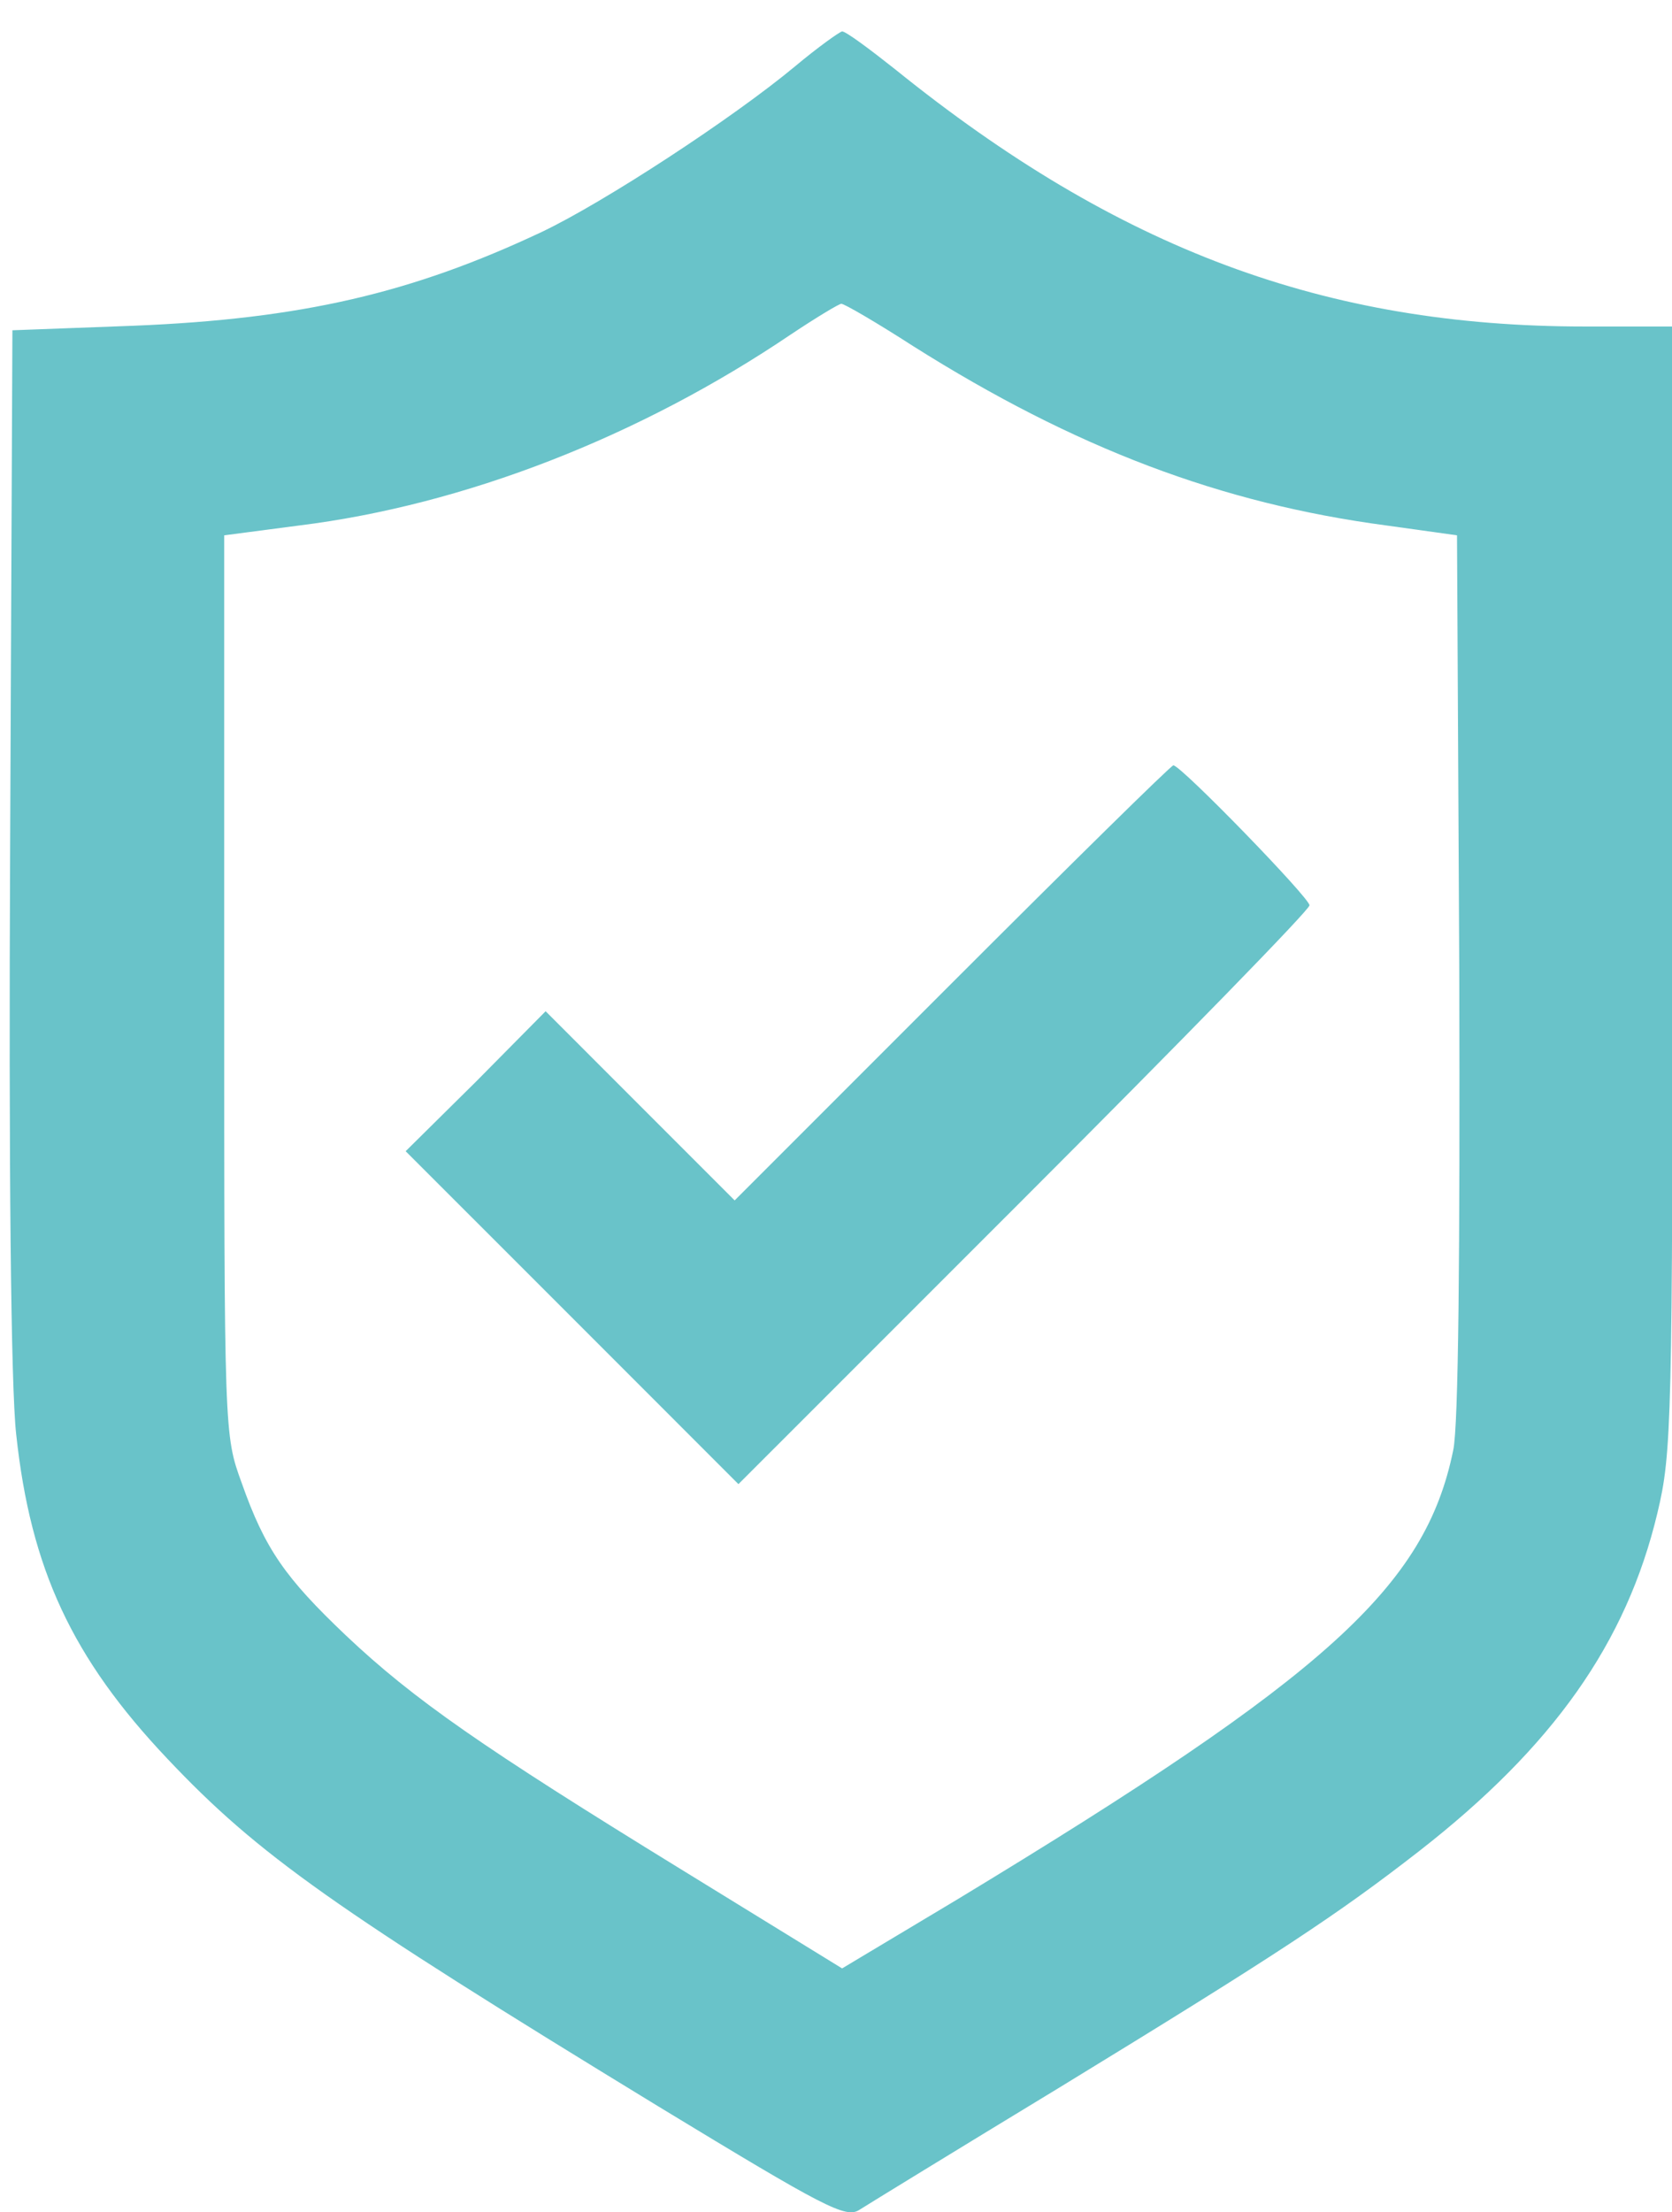 <svg xmlns="http://www.w3.org/2000/svg" width="31" height="41" viewBox="0 0 31 41" fill="none"><path d="M14.744 1.227C13.58 2.195 11.196 3.751 10.046 4.298C7.634 5.434 5.587 5.911 2.474 6.037L0.23 6.121L0.188 15.656C0.16 21.602 0.202 25.711 0.3 26.58C0.567 29.076 1.338 30.731 3.105 32.596C4.788 34.377 6.176 35.358 12.22 39.046C15.291 40.911 15.683 41.121 15.936 40.953C16.09 40.855 17.759 39.831 19.652 38.682C23.69 36.214 24.798 35.484 26.312 34.306C28.794 32.371 30.155 30.45 30.73 28.038C30.996 26.931 31.01 26.356 31.01 16.456V6.051H29.383C24.574 6.051 20.731 4.621 16.595 1.283C16.118 0.905 15.683 0.582 15.613 0.582C15.557 0.596 15.164 0.876 14.744 1.227ZM16.931 6.415C19.932 8.308 22.639 9.332 25.709 9.739L27.014 9.921L27.056 18.04C27.07 23.243 27.042 26.426 26.944 26.875C26.425 29.413 24.602 31.053 17.745 35.204L15.613 36.48L12.626 34.643C8.952 32.385 7.676 31.502 6.414 30.31C5.292 29.244 4.914 28.712 4.479 27.477C4.157 26.594 4.157 26.566 4.157 18.251V9.921L5.545 9.739C8.602 9.36 11.855 8.098 14.674 6.191C15.136 5.883 15.557 5.63 15.599 5.63C15.655 5.63 16.258 5.981 16.931 6.415Z" fill="#69C3C9"></path><path d="M17.66 18.208L13.621 22.247L11.868 20.494L10.116 18.741L8.826 20.045L7.521 21.335L10.607 24.42L13.691 27.505L18.978 22.219C21.895 19.302 24.279 16.862 24.279 16.778C24.279 16.638 21.895 14.184 21.755 14.184C21.712 14.184 19.875 15.993 17.66 18.208Z" fill="#69C3C9"></path></svg>